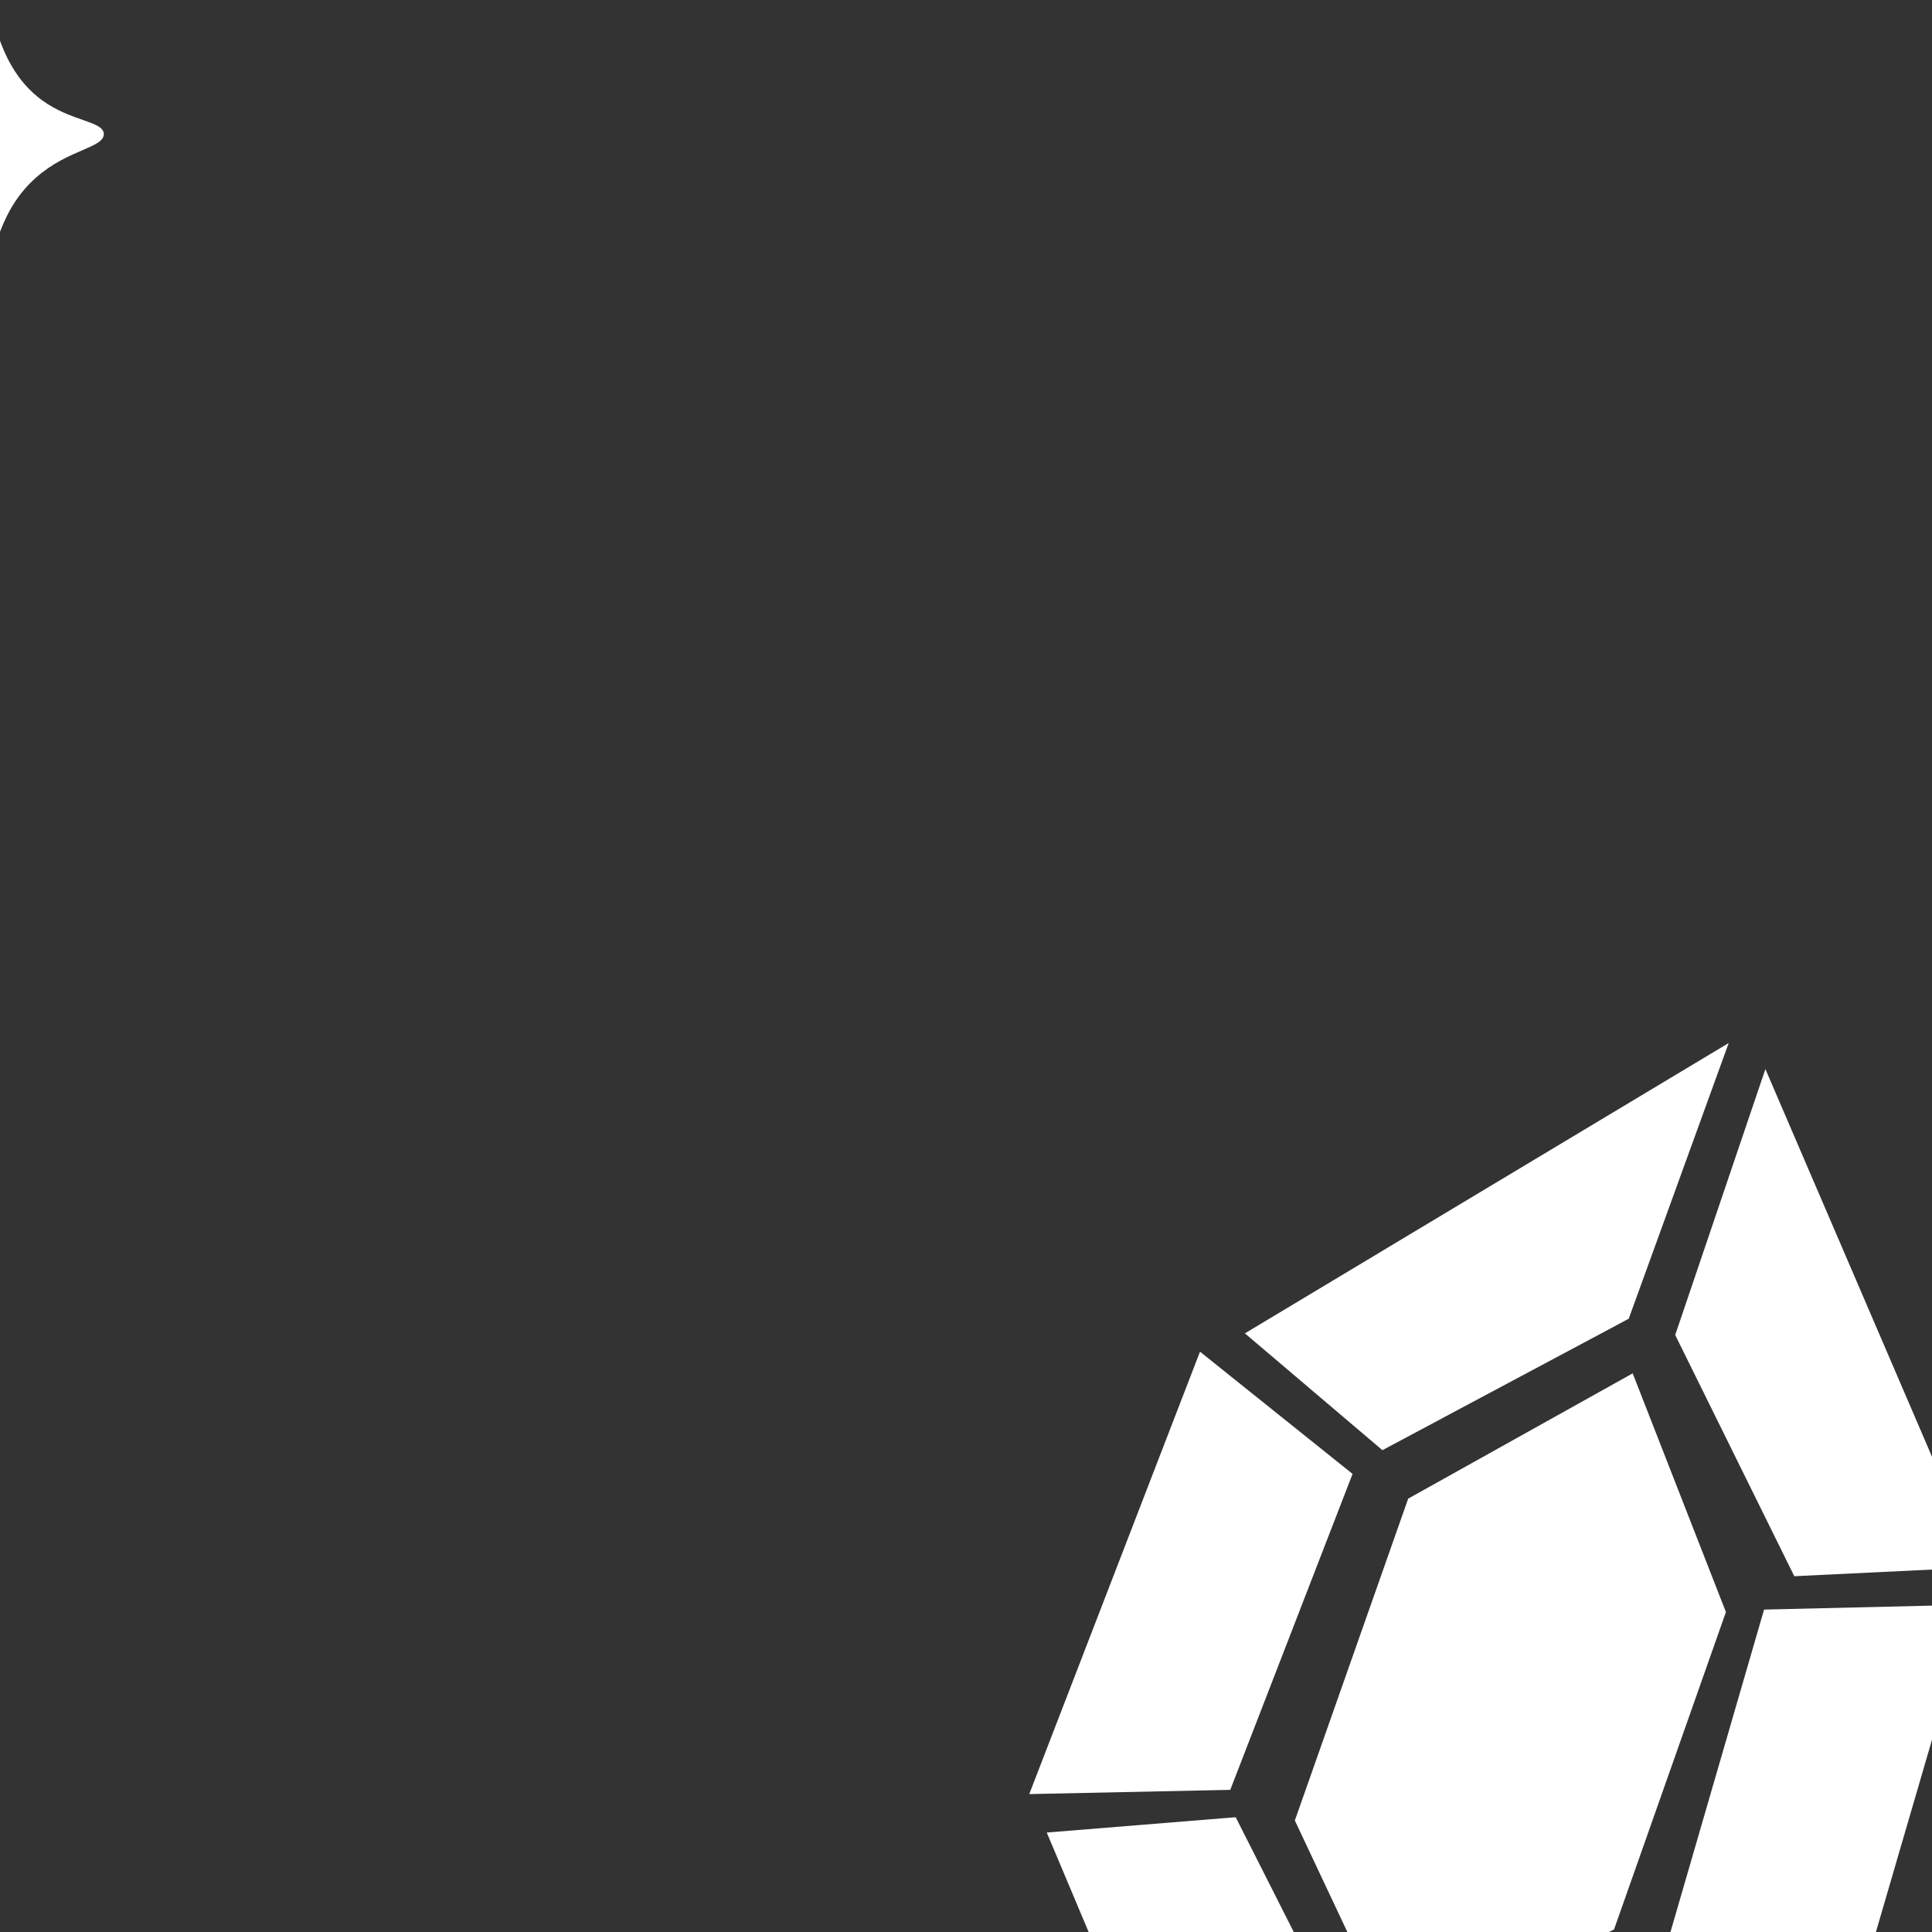 <svg xmlns="http://www.w3.org/2000/svg" xmlns:xlink="http://www.w3.org/1999/xlink" preserveAspectRatio="xMidYMid meet" width="32" height="32" viewBox="0 0 32 32" style="width:100%;height:100%"><rect x="0" y="0" width="32" height="32" fill="#333333" stroke="none"/><defs><animate repeatCount="indefinite" dur="1s" begin="0s" xlink:href="#_R_G_L_0_G_L_0_G_L_1_G_L_4_G" fill="freeze" attributeName="opacity" from="0" to="0" keyTimes="0;0.333;0.567;0.767;1" values="0;1;1;0;0" keySplines="0.167 0.167 0.833 0.833;0.167 0.167 0.833 0.833;0.167 0.167 0.833 0.833;0 0 0 0" calcMode="spline"/><animateMotion repeatCount="indefinite" dur="1s" begin="0s" xlink:href="#_R_G_L_0_G_L_0_G_L_1_G_L_4_G" fill="freeze" keyTimes="0;0.767;1" path="M141.5 103 C141.5,103 217,149 217,149 C217,149 217,149 217,149 " keyPoints="0;1;1" keySplines="0.333 0 0.833 0.833;0 0 0 0" calcMode="spline"/><animateTransform repeatCount="indefinite" dur="1s" begin="0s" xlink:href="#_R_G_L_0_G_L_0_G_L_1_G_L_4_G" fill="freeze" attributeName="transform" from="0" to="513" type="rotate" additive="sum" keyTimes="0;0.767;1" values="0;513;513" keySplines="0.167 0.167 0.833 0.833;0 0 0 0" calcMode="spline"/><animateTransform repeatCount="indefinite" dur="1s" begin="0s" xlink:href="#_R_G_L_0_G_L_0_G_L_1_G_L_4_G" fill="freeze" attributeName="transform" from="0.5 0.5" to="1 1" type="scale" additive="sum" keyTimes="0;0.767;1" values="0.5 0.5;1 1;1 1" keySplines="0.167 0.167 0.833 0.833;0 0 0 0" calcMode="spline"/><animate repeatCount="indefinite" dur="1s" begin="0s" xlink:href="#_R_G_L_0_G_L_0_G_L_1_G_L_3_G" fill="freeze" attributeName="opacity" from="0" to="0" keyTimes="0;0.333;0.767;0.967;1" values="0;1;1;0;0" keySplines="0.167 0.167 0.833 0.833;0.167 0.167 0.833 0.833;0.167 0.167 0.833 0.833;0 0 0 0" calcMode="spline"/><animateMotion repeatCount="indefinite" dur="1s" begin="0s" xlink:href="#_R_G_L_0_G_L_0_G_L_1_G_L_3_G" fill="freeze" keyTimes="0;0.967;1" path="M92.55 93.03 C92.55,93.03 10.73,111.81 10.73,111.81 C10.73,111.81 10.73,111.81 10.73,111.81 " keyPoints="0;1;1" keySplines="0.333 0 0.833 0.833;0 0 0 0" calcMode="spline"/><animateTransform repeatCount="indefinite" dur="1s" begin="0s" xlink:href="#_R_G_L_0_G_L_0_G_L_1_G_L_3_G" fill="freeze" attributeName="transform" from="0" to="246" type="rotate" additive="sum" keyTimes="0;0.967;1" values="0;246;246" keySplines="0.167 0.167 0.833 0.833;0 0 0 0" calcMode="spline"/><animateTransform repeatCount="indefinite" dur="1s" begin="0s" xlink:href="#_R_G_L_0_G_L_0_G_L_1_G_L_3_G" fill="freeze" attributeName="transform" from="0.5 0.5" to="1 1" type="scale" additive="sum" keyTimes="0;0.967;1" values="0.5 0.5;1 1;1 1" keySplines="0.167 0.167 0.833 0.833;0 0 0 0" calcMode="spline"/><animate repeatCount="indefinite" dur="1s" begin="0s" xlink:href="#_R_G_L_0_G_L_0_G_L_1_G_L_2_G" fill="freeze" attributeName="opacity" from="0" to="0" keyTimes="0;0.333;0.433;0.633;1" values="0;1;1;0;0" keySplines="0.167 0.167 0.833 0.833;0.167 0.167 0.833 0.833;0.167 0.167 0.833 0.833;0 0 0 0" calcMode="spline"/><animateMotion repeatCount="indefinite" dur="1s" begin="0s" xlink:href="#_R_G_L_0_G_L_0_G_L_1_G_L_2_G" fill="freeze" keyTimes="0;0.633;1" path="M82.51 68.62 C82.51,68.62 15.01,23.99 15.01,23.99 C15.01,23.99 15.01,23.99 15.01,23.99 " keyPoints="0;1;1" keySplines="0.333 0 0.833 0.833;0 0 0 0" calcMode="spline"/><animateTransform repeatCount="indefinite" dur="1s" begin="0s" xlink:href="#_R_G_L_0_G_L_0_G_L_1_G_L_2_G" fill="freeze" attributeName="transform" from="0" to="-83" type="rotate" additive="sum" keyTimes="0;0.633;1" values="0;-83;-83" keySplines="0.167 0.167 0.833 0.833;0 0 0 0" calcMode="spline"/><animateTransform repeatCount="indefinite" dur="1s" begin="0s" xlink:href="#_R_G_L_0_G_L_0_G_L_1_G_L_2_G" fill="freeze" attributeName="transform" from="0.5 0.5" to="1 1" type="scale" additive="sum" keyTimes="0;0.633;1" values="0.5 0.5;1 1;1 1" keySplines="0.167 0.167 0.833 0.833;0 0 0 0" calcMode="spline"/><animate repeatCount="indefinite" dur="1s" begin="0s" xlink:href="#_R_G_L_0_G_L_0_G_L_1_G_L_1_G" fill="freeze" attributeName="opacity" from="0" to="0" keyTimes="0;0.333;0.767;0.933;0.967;1" values="0;1;1;0;0;0" keySplines="0.167 0.167 0.833 0.833;0.167 0.167 0.833 0.833;0.167 0.167 0.833 0.833;0.167 0.167 0.833 0.833;0 0 0 0" calcMode="spline"/><animateMotion repeatCount="indefinite" dur="1s" begin="0s" xlink:href="#_R_G_L_0_G_L_0_G_L_1_G_L_1_G" fill="freeze" keyTimes="0;0.967;1" path="M82.05 125.29 C82.05,125.29 23.05,167.79 23.05,167.79 C23.05,167.79 23.05,167.79 23.05,167.79 " keyPoints="0;1;1" keySplines="0.333 0 0.833 0.833;0 0 0 0" calcMode="spline"/><animateTransform repeatCount="indefinite" dur="1s" begin="0s" xlink:href="#_R_G_L_0_G_L_0_G_L_1_G_L_1_G" fill="freeze" attributeName="transform" from="0" to="58" type="rotate" additive="sum" keyTimes="0;0.933;0.967;1" values="0;0;58;58" keySplines="0.167 0.167 0.833 0.833;0.167 0.167 0.833 0.833;0 0 0 0" calcMode="spline"/><animateTransform repeatCount="indefinite" dur="1s" begin="0s" xlink:href="#_R_G_L_0_G_L_0_G_L_1_G_L_1_G" fill="freeze" attributeName="transform" from="0.5 0.5" to="1 1" type="scale" additive="sum" keyTimes="0;0.933;0.967;1" values="0.5 0.5;0.5 0.5;1 1;1 1" keySplines="0.167 0.167 0.833 0.833;0.167 0.167 0.833 0.833;0 0 0 0" calcMode="spline"/><animate repeatCount="indefinite" dur="1s" begin="0s" xlink:href="#_R_G_L_0_G_L_0_G_L_1_G_L_0_G" fill="freeze" attributeName="opacity" from="0" to="0" keyTimes="0;0.333;0.633;0.833;1" values="0;1;1;0;0" keySplines="0.167 0.167 0.833 0.833;0.167 0.167 0.833 0.833;0.167 0.167 0.833 0.833;0 0 0 0" calcMode="spline"/><animateMotion repeatCount="indefinite" dur="1s" begin="0s" xlink:href="#_R_G_L_0_G_L_0_G_L_1_G_L_0_G" fill="freeze" keyTimes="0;0.833;1" path="M168.48 66 C168.48,66 221.56,11.5 221.56,11.5 C221.56,11.5 221.56,11.5 221.56,11.5 " keyPoints="0;1;1" keySplines="0.333 0 0.667 1;0 0 0 0" calcMode="spline"/><animateTransform repeatCount="indefinite" dur="1s" begin="0s" xlink:href="#_R_G_L_0_G_L_0_G_L_1_G_L_0_G" fill="freeze" attributeName="transform" from="360" to="524" type="rotate" additive="sum" keyTimes="0;0.833;1" values="360;524;524" keySplines="0.167 0.167 0.833 0.833;0 0 0 0" calcMode="spline"/><animateTransform repeatCount="indefinite" dur="1s" begin="0s" xlink:href="#_R_G_L_0_G_L_0_G_L_1_G_L_0_G" fill="freeze" attributeName="transform" from="0.5 0.5" to="1 1" type="scale" additive="sum" keyTimes="0;0.833;1" values="0.5 0.5;1 1;1 1" keySplines="0.167 0.167 0.833 0.833;0 0 0 0" calcMode="spline"/><animateTransform repeatCount="indefinite" dur="1s" begin="0s" xlink:href="#_R_G_L_0_G_L_0_G_L_0_G" fill="freeze" attributeName="transform" from="0" to="0" type="rotate" additive="sum" keyTimes="0;0.5;0.967;1" values="0;-21;0;0" keySplines="0.167 0.167 0.176 1;0.763 0.016 0.833 0.833;0 0 0 0" calcMode="spline"/><animateTransform repeatCount="indefinite" dur="1s" begin="0s" xlink:href="#_R_G_L_0_G_L_0_G_L_0_G" fill="freeze" attributeName="transform" from="-65 -85.5" to="-65 -85.5" type="translate" additive="sum" keyTimes="0;1" values="-65 -85.5;-65 -85.5" keySplines="0 0 1 1" calcMode="spline"/><animate attributeType="XML" attributeName="opacity" dur="1s" from="0" to="1" xlink:href="#time_group"/></defs><g id="_R_G"><g id="_R_G_L_0_G" transform=" translate(16, 16) scale(0.14, 0.14) translate(-117, -117)"><g id="_R_G_L_0_G_L_0_G" transform=" translate(117, 117) translate(-117, -99)"><g id="_R_G_L_0_G_L_0_G_L_1_G"><g id="_R_G_L_0_G_L_0_G_L_1_G_L_4_G"><path id="_R_G_L_0_G_L_0_G_L_1_G_L_4_G_D_0_P_0" fill="#ffffff" fill-opacity="1" fill-rule="nonzero" d=" M-1.62 -1.51 C-2.8,-0.28 -4.39,-0.46 -4.39,0.15 C-4.39,0.15 -4.5,0.15 -4.5,0.15 C-4.5,0.77 -3.06,0.77 -1.84,2.18 C-0.34,3.85 -0.45,6 0.13,6 C0.72,6 0.56,3.72 2.1,2.06 C3.22,0.83 4.5,0.77 4.5,0.15 C4.5,-0.4 3.38,-0.34 2.32,-1.26 C0.45,-2.92 0.67,-6 0.13,-6 C-0.35,-5.94 -0.02,-3.17 -1.62,-1.51z "/></g><g id="_R_G_L_0_G_L_0_G_L_1_G_L_3_G"><path id="_R_G_L_0_G_L_0_G_L_1_G_L_3_G_D_0_P_0" fill="#ffffff" fill-opacity="1" fill-rule="nonzero" d=" M-5.62 -4.2 C-9.73,-0.72 -14.91,-1.32 -15,0.38 C-15.09,2.08 -10.27,2.17 -6.16,5.98 C-1.16,10.56 -1.61,16.5 0.36,16.5 C2.32,16.5 1.79,10.31 6.97,5.73 C10.81,2.33 15,2.25 15,0.55 C14.91,-0.98 11.16,-0.89 7.68,-3.43 C1.43,-8.02 2.05,-16.5 0.27,-16.5 C-1.43,-16.5 -0.27,-8.7 -5.62,-4.2z "/></g><g id="_R_G_L_0_G_L_0_G_L_1_G_L_2_G"><path id="_R_G_L_0_G_L_0_G_L_1_G_L_2_G_D_0_P_0" fill="#ffffff" fill-opacity="1" fill-rule="nonzero" d=" M-3.91 -2.67 C-6.66,-0.53 -10.36,-0.89 -10.36,0.18 C-10.36,0.18 -10.5,0.3 -10.5,0.3 C-10.5,1.36 -7.21,1.36 -4.32,3.85 C-0.89,6.7 -1.17,10.5 0.21,10.5 C1.72,10.5 1.3,6.58 4.87,3.62 C7.62,1.48 10.5,1.36 10.5,0.3 C10.5,-0.65 7.89,-0.53 5.42,-2.2 C1.03,-5.16 1.44,-10.5 0.21,-10.5 C-1.03,-10.5 -0.21,-5.52 -3.91,-2.67z "/></g><g id="_R_G_L_0_G_L_0_G_L_1_G_L_1_G"><path id="_R_G_L_0_G_L_0_G_L_1_G_L_1_G_D_0_P_0" fill="#ffffff" fill-opacity="1" fill-rule="nonzero" d=" M-3.94 -2.61 C-6.78,-0.43 -10.5,-0.81 -10.5,0.33 C-10.5,0.33 -10.39,0.14 -10.39,0.14 C-10.5,1.28 -7.11,1.28 -4.27,3.75 C-0.76,6.7 -0.99,10.5 0.33,10.5 C1.75,10.5 1.31,6.6 4.92,3.66 C7.55,1.47 10.5,1.38 10.5,0.33 C10.39,-0.71 7.76,-0.62 5.36,-2.23 C0.98,-5.08 1.53,-10.5 0.22,-10.5 C-0.98,-10.4 -0.22,-5.46 -3.94,-2.61z "/></g><g id="_R_G_L_0_G_L_0_G_L_1_G_L_0_G"><path id="_R_G_L_0_G_L_0_G_L_1_G_L_0_G_D_0_P_0" fill="#ffffff" fill-opacity="1" fill-rule="nonzero" d=" M-3.94 -3.77 C-6.78,-0.63 -10.43,-1.17 -10.5,0.36 C-10.5,0.36 -10.5,0.27 -10.5,0.27 C-10.57,1.8 -7.22,1.88 -4.3,5.39 C-0.8,9.61 -1.09,15 0.29,15 C1.68,15 1.24,9.34 4.89,5.21 C7.51,2.07 10.5,1.98 10.5,0.45 C10.43,-0.9 7.88,-0.81 5.4,-3.14 C1.02,-7.27 1.46,-15 0.22,-15 C-0.95,-14.91 -0.14,-7.9 -3.94,-3.77z "/></g></g><g id="_R_G_L_0_G_L_0_G_L_0_G" transform=" translate(108.598, 93.194)"><g id="_R_G_L_0_G_L_0_G_L_0_G_L_6_G" transform=" translate(35.306, 131.795) scale(-1, 1) translate(0, 0)"><path id="_R_G_L_0_G_L_0_G_L_0_G_L_6_G_D_0_P_0" fill="#ffffff" fill-opacity="1" fill-rule="nonzero" d=" M17.35 -23.47 C17.35,-23.47 -4.96,-25.28 -4.96,-25.28 C-4.96,-25.28 -5.03,-25.23 -5.03,-25.23 C-5.03,-25.23 -19.39,3.16 -19.39,3.16 C-19.39,3.16 -7.48,35.49 -7.48,35.49 C-7.48,35.49 17.35,-23.47 17.35,-23.47z "/></g><g id="_R_G_L_0_G_L_0_G_L_0_G_L_5_G" transform=" translate(32.986, 83.115) scale(-1, 1) translate(0, 0)"><path id="_R_G_L_0_G_L_0_G_L_0_G_L_5_G_D_0_P_0" fill="#ffffff" fill-opacity="1" fill-rule="nonzero" d=" M-21.15 -17.22 C-21.15,-17.22 -6.68,20.16 -6.68,20.16 C-6.68,20.16 17.1,20.66 17.1,20.66 C17.1,20.66 -3.1,-31.68 -3.1,-31.68 C-3.1,-31.68 -21.15,-17.22 -21.15,-17.22z "/></g><g id="_R_G_L_0_G_L_0_G_L_0_G_L_4_G" transform=" translate(73.807, 35.687) scale(-1, 1) translate(0, 0)"><path id="_R_G_L_0_G_L_0_G_L_0_G_L_4_G_D_0_P_0" fill="#ffffff" fill-opacity="1" fill-rule="nonzero" d=" M-24.83 -20.77 C-24.83,-20.77 -13,11.85 -13,11.85 C-13,11.85 16.14,27.4 16.14,27.4 C16.14,27.4 32.41,13.58 32.41,13.58 C32.41,13.58 -24.83,-20.77 -24.83,-20.77z "/></g><g id="_R_G_L_0_G_L_0_G_L_0_G_L_3_G" transform=" translate(72.807, 93) translate(0, 0)"><path id="_R_G_L_0_G_L_0_G_L_0_G_L_3_G_D_0_P_0" fill="#ffffff" fill-opacity="1" fill-rule="nonzero" d=" M-13.68 39 C-13.68,39 12.26,26.8 12.26,26.8 C12.26,26.8 25.5,-10.76 25.5,-10.76 C25.5,-10.76 14.47,-39 14.47,-39 C14.47,-39 -12.09,-24.18 -12.09,-24.18 C-12.09,-24.18 -25.5,13.9 -25.5,13.9 C-25.5,13.9 -13.68,39 -13.68,39z "/></g><g id="_R_G_L_0_G_L_0_G_L_0_G_L_2_G" transform=" translate(109.57, 110.067) translate(0, 0)"><path id="_R_G_L_0_G_L_0_G_L_0_G_L_2_G_D_0_P_0" fill="#ffffff" fill-opacity="1" fill-rule="nonzero" d=" M-6.75 -28.12 C-6.75,-28.12 -18.6,12.7 -18.6,12.7 C-18.6,12.7 1.12,28.41 1.12,28.41 C1.12,28.41 17.78,-28.7 17.78,-28.7 C17.78,-28.7 -6.75,-28.12 -6.75,-28.12z "/></g><g id="_R_G_L_0_G_L_0_G_L_0_G_L_1_G" transform=" translate(110.307, 48) translate(0, 0)"><path id="_R_G_L_0_G_L_0_G_L_0_G_L_1_G_D_0_P_0" fill="#ffffff" fill-opacity="1" fill-rule="nonzero" d=" M-7.33 -30 C-7.33,-30 -18,1.46 -18,1.46 C-18,1.46 -3.91,30 -3.91,30 C-3.91,30 18,28.94 18,28.94 C18,28.94 -7.33,-30 -7.33,-30z "/></g><g id="_R_G_L_0_G_L_0_G_L_0_G_L_0_G" transform=" translate(75.807, 148.5) translate(0, 0)"><path id="_R_G_L_0_G_L_0_G_L_0_G_L_0_G_D_0_P_0" fill="#ffffff" fill-opacity="1" fill-rule="nonzero" d=" M28.5 -7.08 C28.5,-7.08 12.29,-22.5 12.29,-22.5 C12.29,-22.5 12.2,-22.5 12.2,-22.5 C12.2,-22.5 -17.12,-9.77 -17.12,-9.77 C-17.12,-9.77 -28.5,22.5 -28.5,22.5 C-28.5,22.5 28.5,-7.08 28.5,-7.08z "/></g></g></g></g></g><g id="time_group"/></svg>